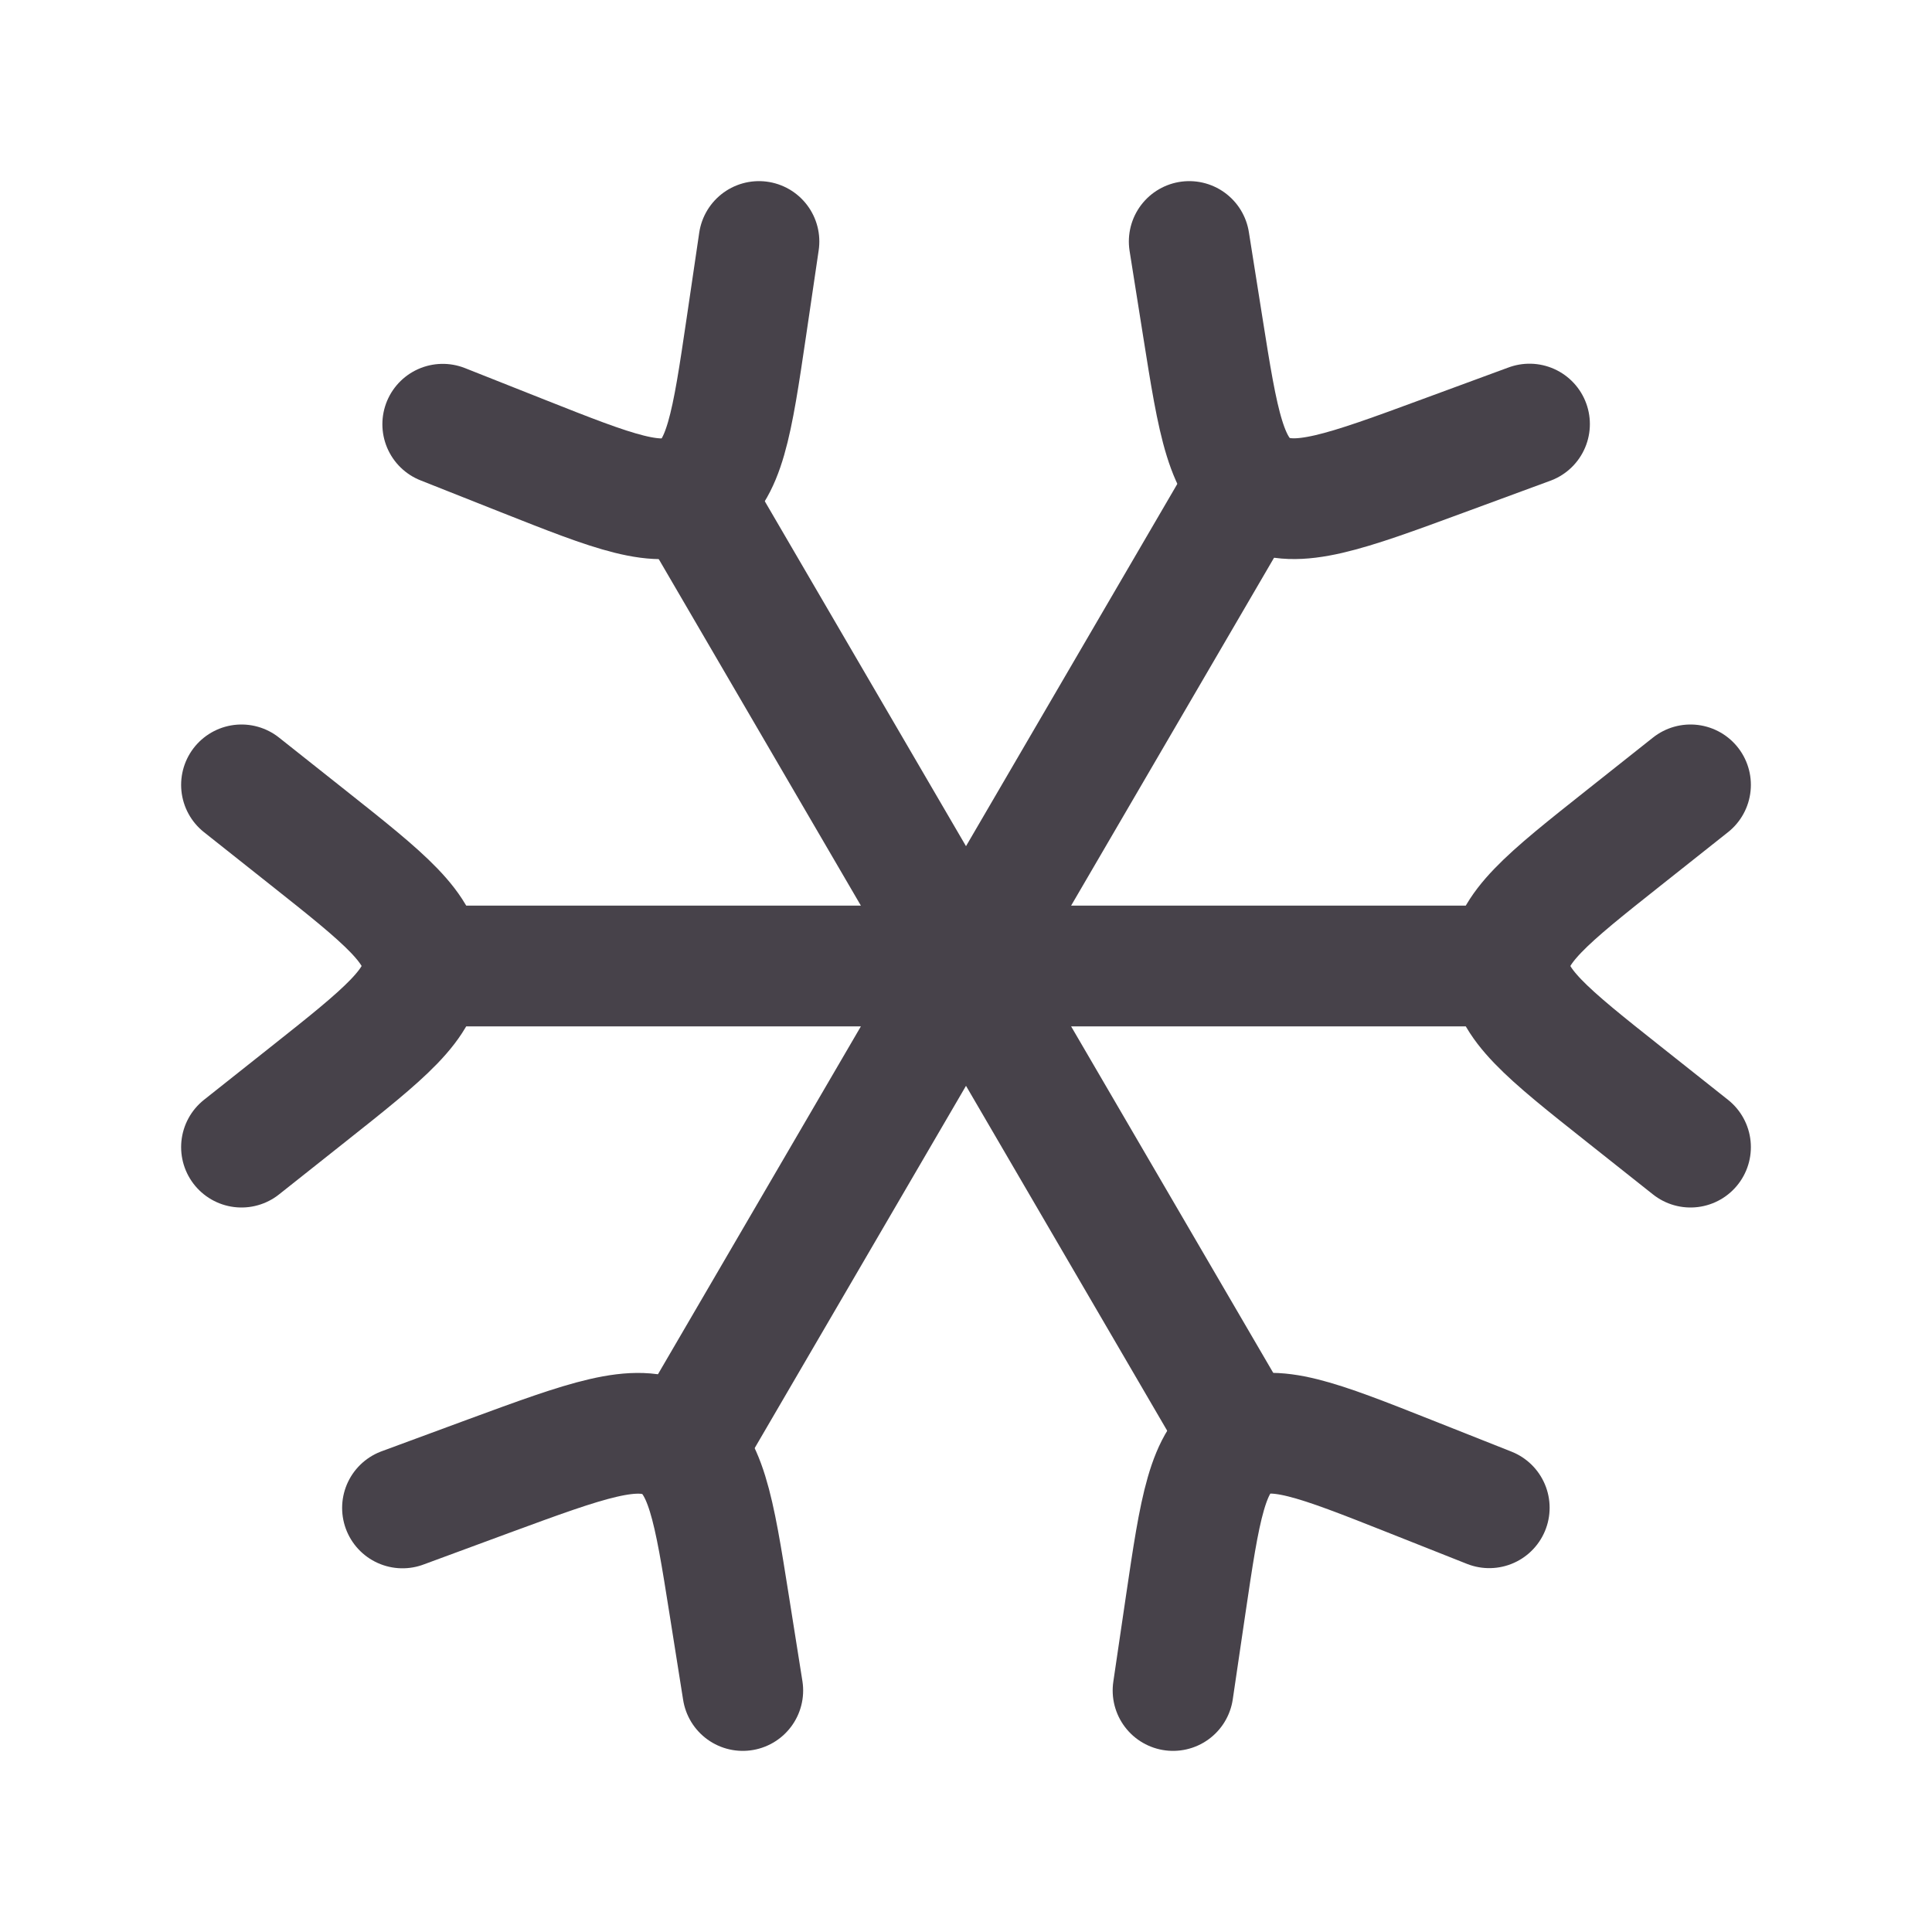 <svg xmlns="http://www.w3.org/2000/svg" viewBox="0 0 24 24" width="32" height="32" color="#47424a" fill="none">
    <path d="M21 14.25L20.169 13.591C19.223 12.841 18.75 12.466 18.75 12C18.75 11.534 19.223 11.159 20.169 10.409L21 9.75M3 9.75L3.831 10.409C4.777 11.159 5.25 11.534 5.25 12C5.25 12.466 4.777 12.841 3.831 13.591L3 14.25" stroke="currentColor" stroke-width="1.5" stroke-linecap="round" stroke-linejoin="round" />
    <path d="M14.572 21L14.728 19.941C14.906 18.736 14.995 18.134 15.402 17.899C15.809 17.663 16.374 17.888 17.506 18.336L18.5 18.73M9.428 3L9.272 4.059C9.094 5.264 9.005 5.866 8.598 6.101C8.191 6.337 7.626 6.112 6.494 5.664L5.5 5.27" stroke="currentColor" stroke-width="1.5" stroke-linecap="round" stroke-linejoin="round" />
    <path d="M5 18.732L6.07 18.337C7.288 17.889 7.897 17.665 8.335 17.899C8.773 18.134 8.868 18.737 9.059 19.941L9.227 21M19 5.268L17.93 5.662C16.712 6.111 16.102 6.335 15.665 6.101C15.227 5.866 15.132 5.263 14.941 4.059L14.773 3" stroke="currentColor" stroke-width="1.5" stroke-linecap="round" stroke-linejoin="round" />
    <path d="M19 12H5M15.5 18L8.5 6M15.5 6L8.5 18" stroke="currentColor" stroke-width="1.5" stroke-linejoin="round" />
</svg>